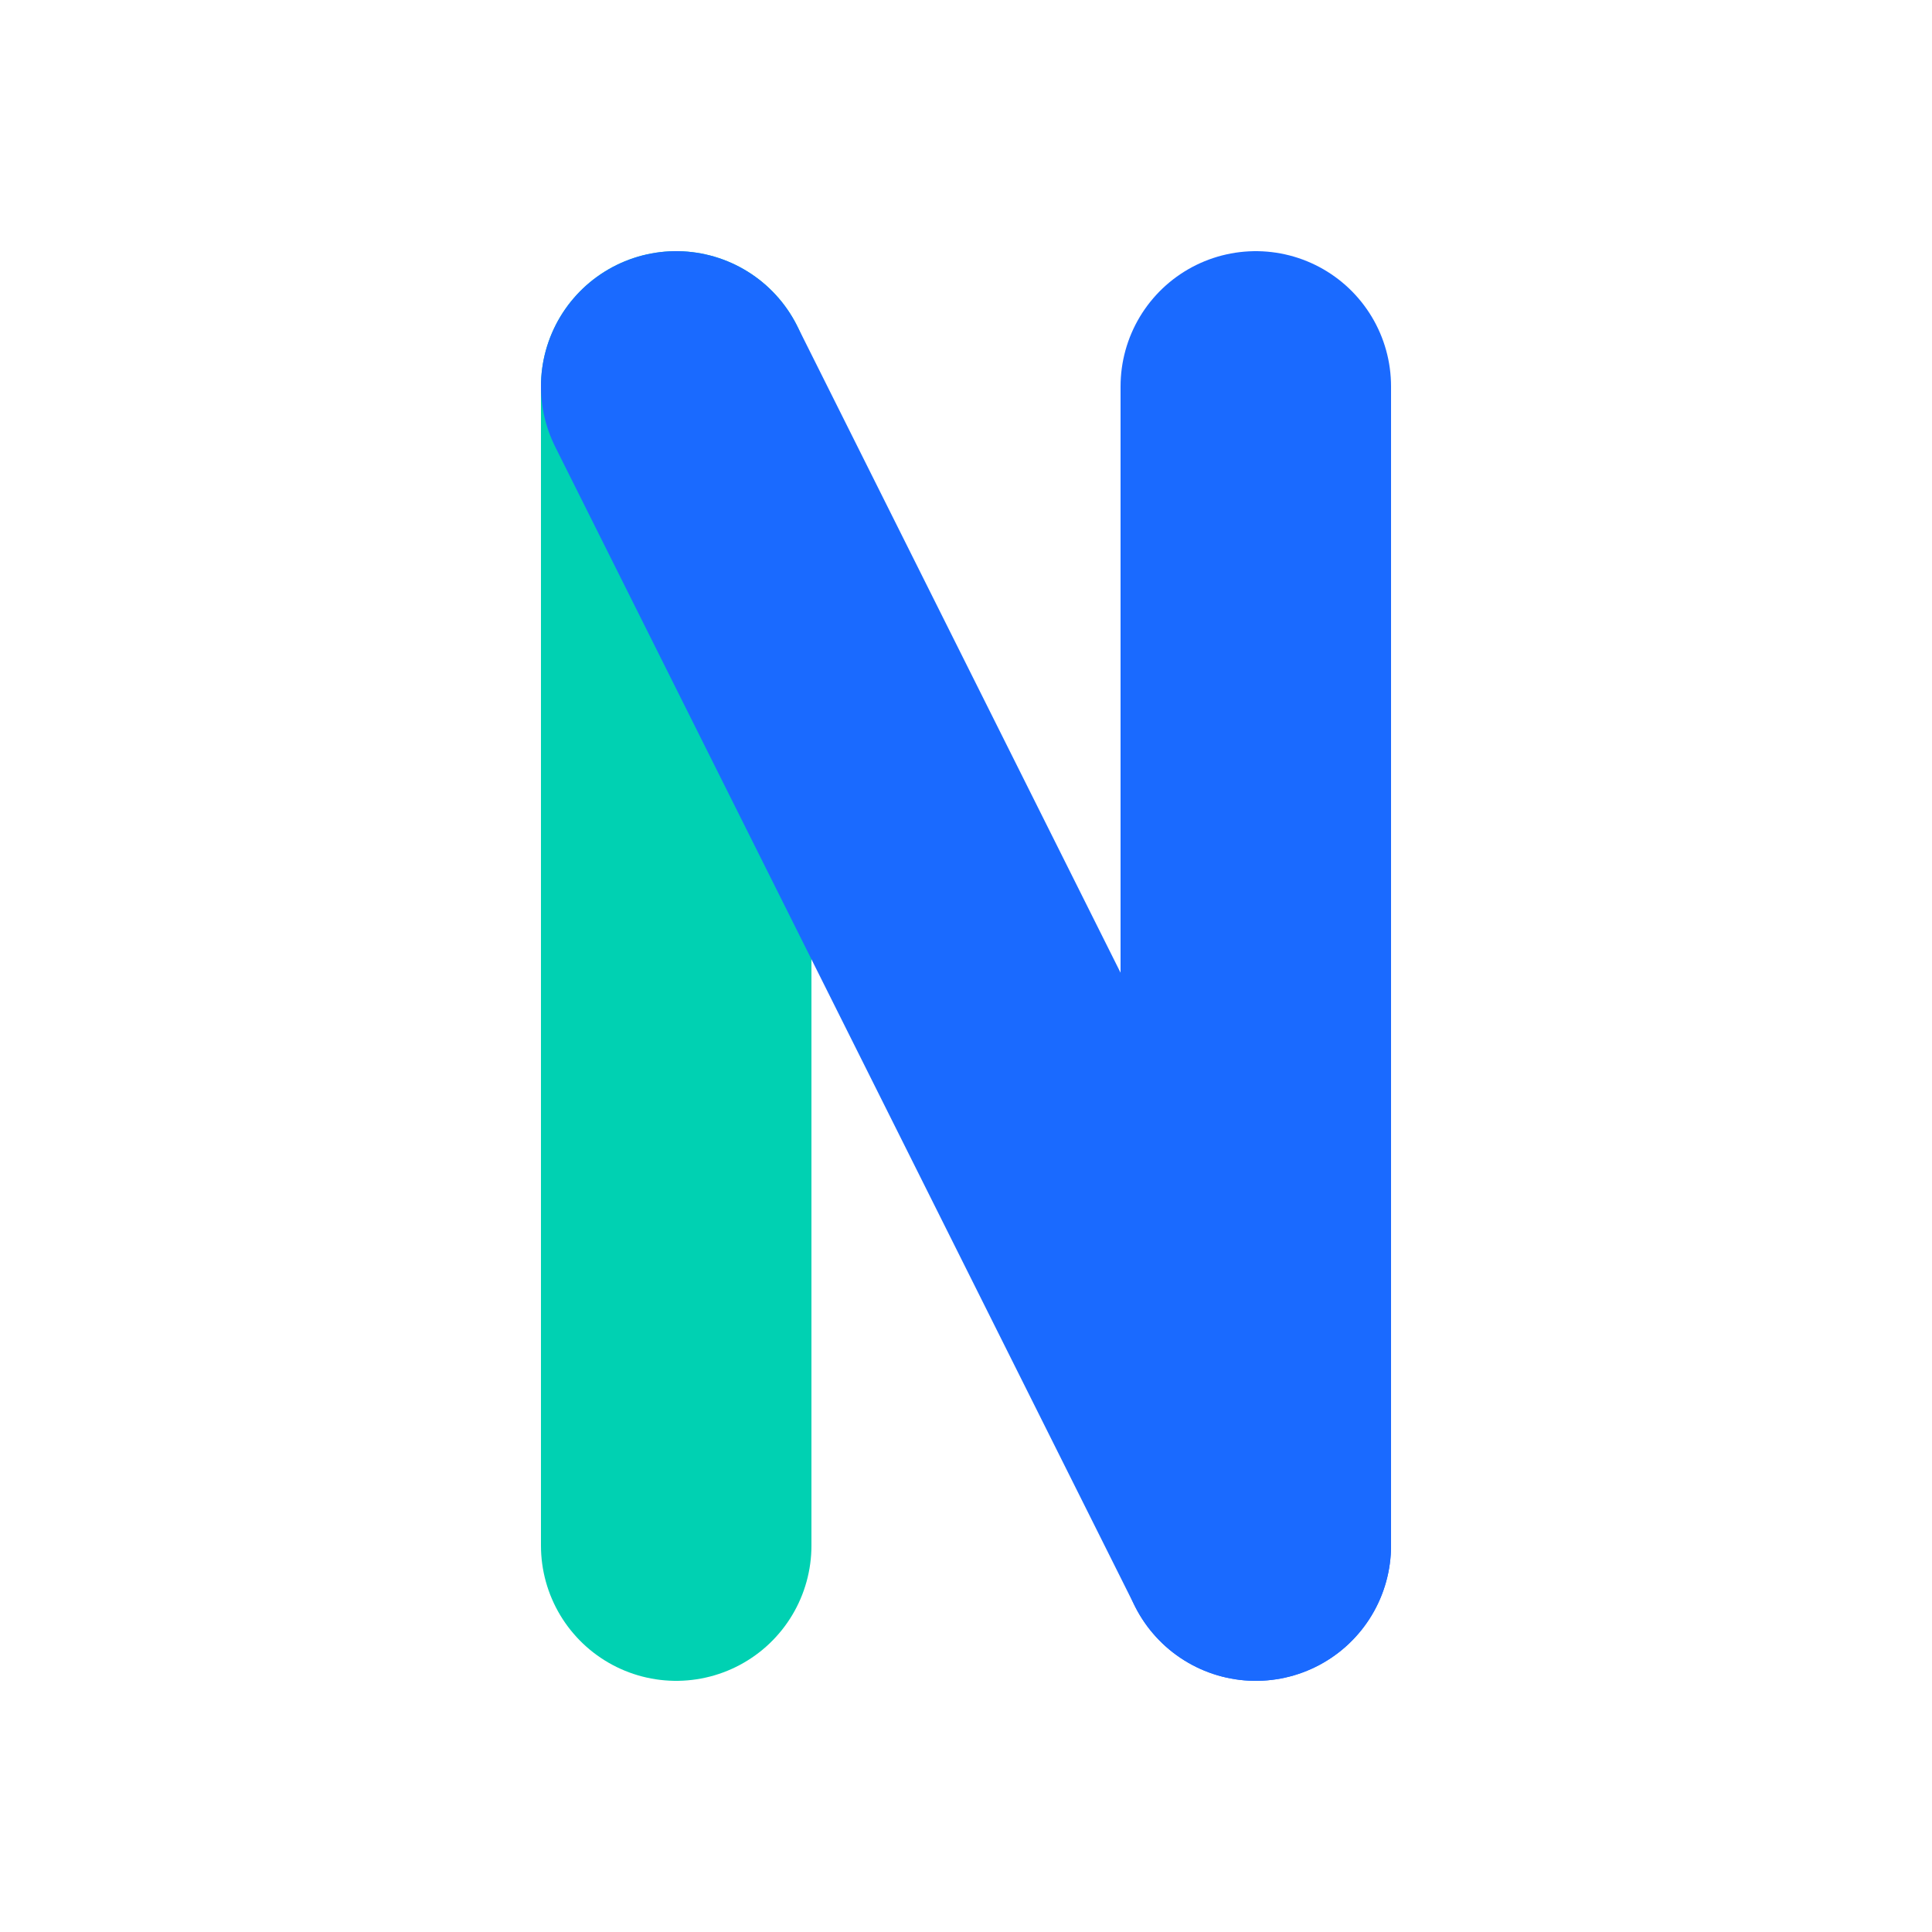 <svg width="32" height="32" viewBox="0 0 200 200" xmlns="http://www.w3.org/2000/svg">
  <!-- Jambe gauche -->
  <line
    x1="70"
    y1="40"
    x2="70"
    y2="160"
    stroke="#00D1B2"
    stroke-width="28"
    stroke-linecap="round"
  />

  <!-- Diagonale -->
  <line
    x1="70"
    y1="40"
    x2="130"
    y2="160"
    stroke="#1A6AFF"
    stroke-width="28"
    stroke-linecap="round"
  />

  <!-- Jambe droite -->
  <line
    x1="130"
    y1="40"
    x2="130"
    y2="160"
    stroke="#1A6AFF"
    stroke-width="28"
    stroke-linecap="round"
  />
</svg>
